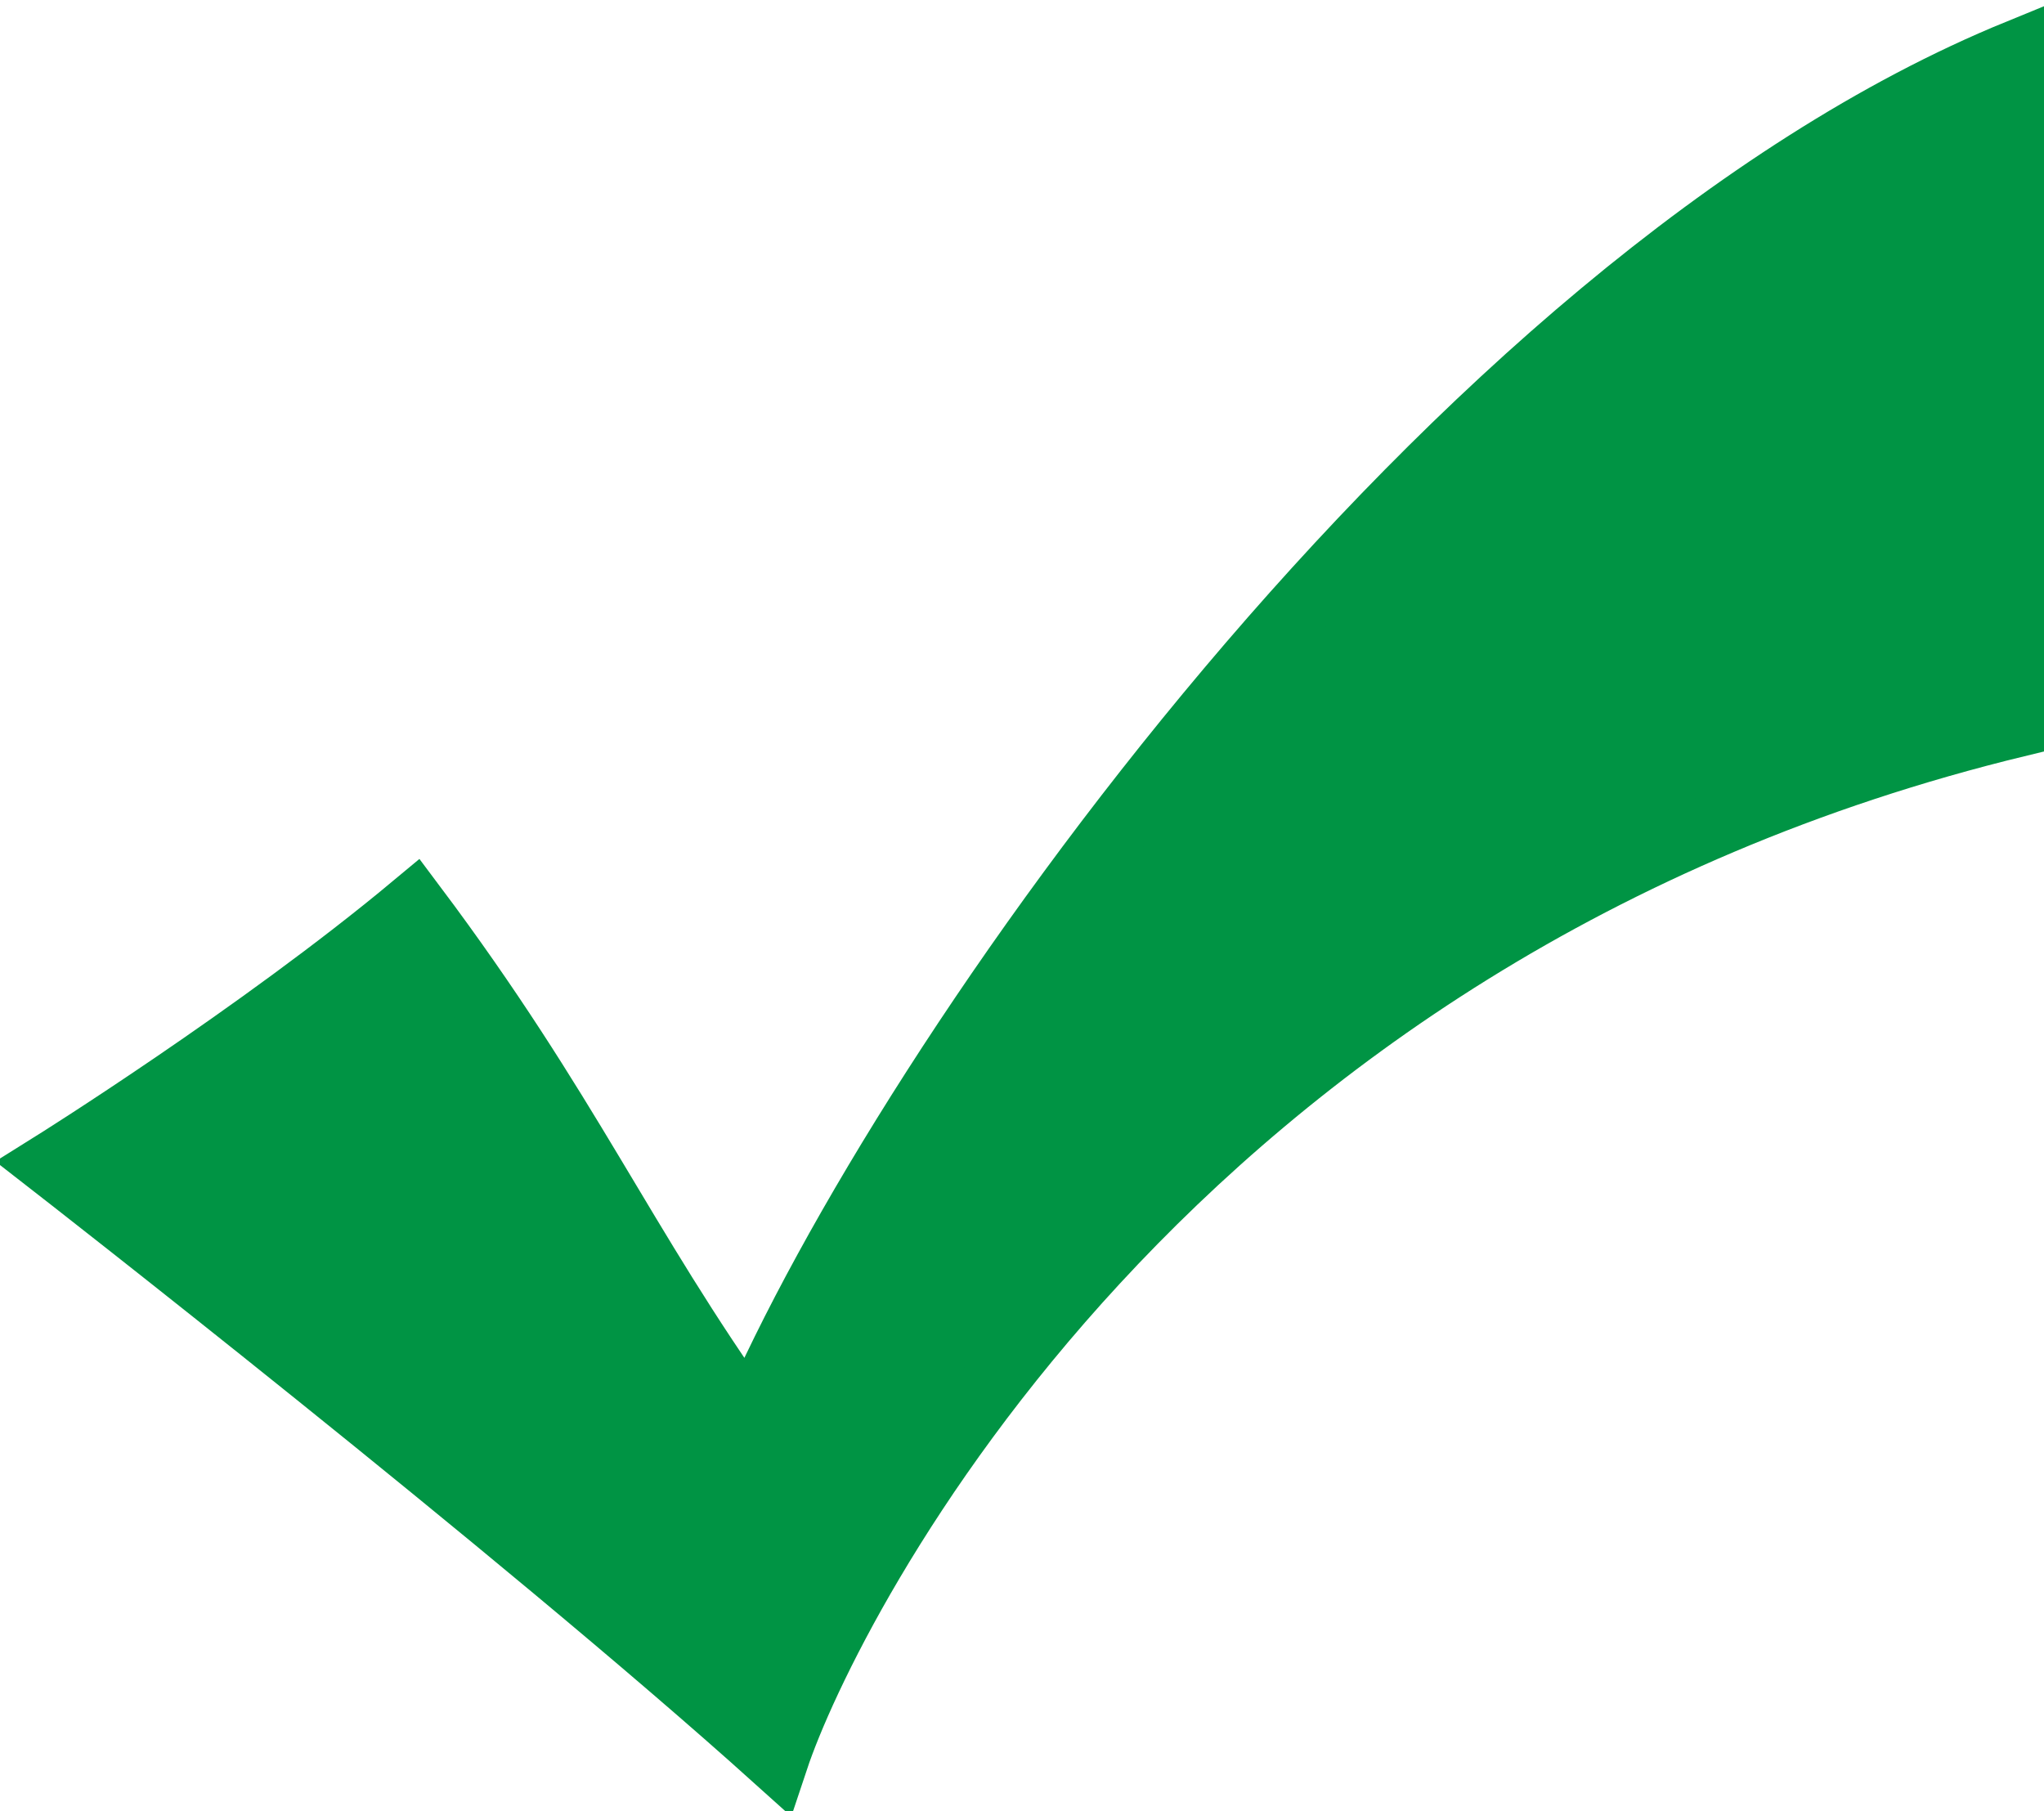 <?xml version="1.0" encoding="utf-8"?>
<!-- Generator: Adobe Illustrator 18.1.1, SVG Export Plug-In . SVG Version: 6.00 Build 0)  -->
<svg version="1.1" id="Layer_1" xmlns="http://www.w3.org/2000/svg" xmlns:xlink="http://www.w3.org/1999/xlink" x="0px" y="0px"
	 viewBox="0 0 7.9 7" enable-background="new 0 0 7.9 7" xml:space="preserve">
<path fill="#009444" stroke="#009444" stroke-width="0.25" stroke-miterlimit="10" d="M0.2,4.5c0,0,0.8-0.5,1.4-1
	c0.6,0.8,0.8,1.3,1.3,2c0.6-1.4,2.7-4.4,4.9-5.3c0,0,0,1.6,0,2.6C4.5,3.6,3.2,6.2,3,6.8C2,5.9,0.2,4.5,0.2,4.5z"/>
</svg>
